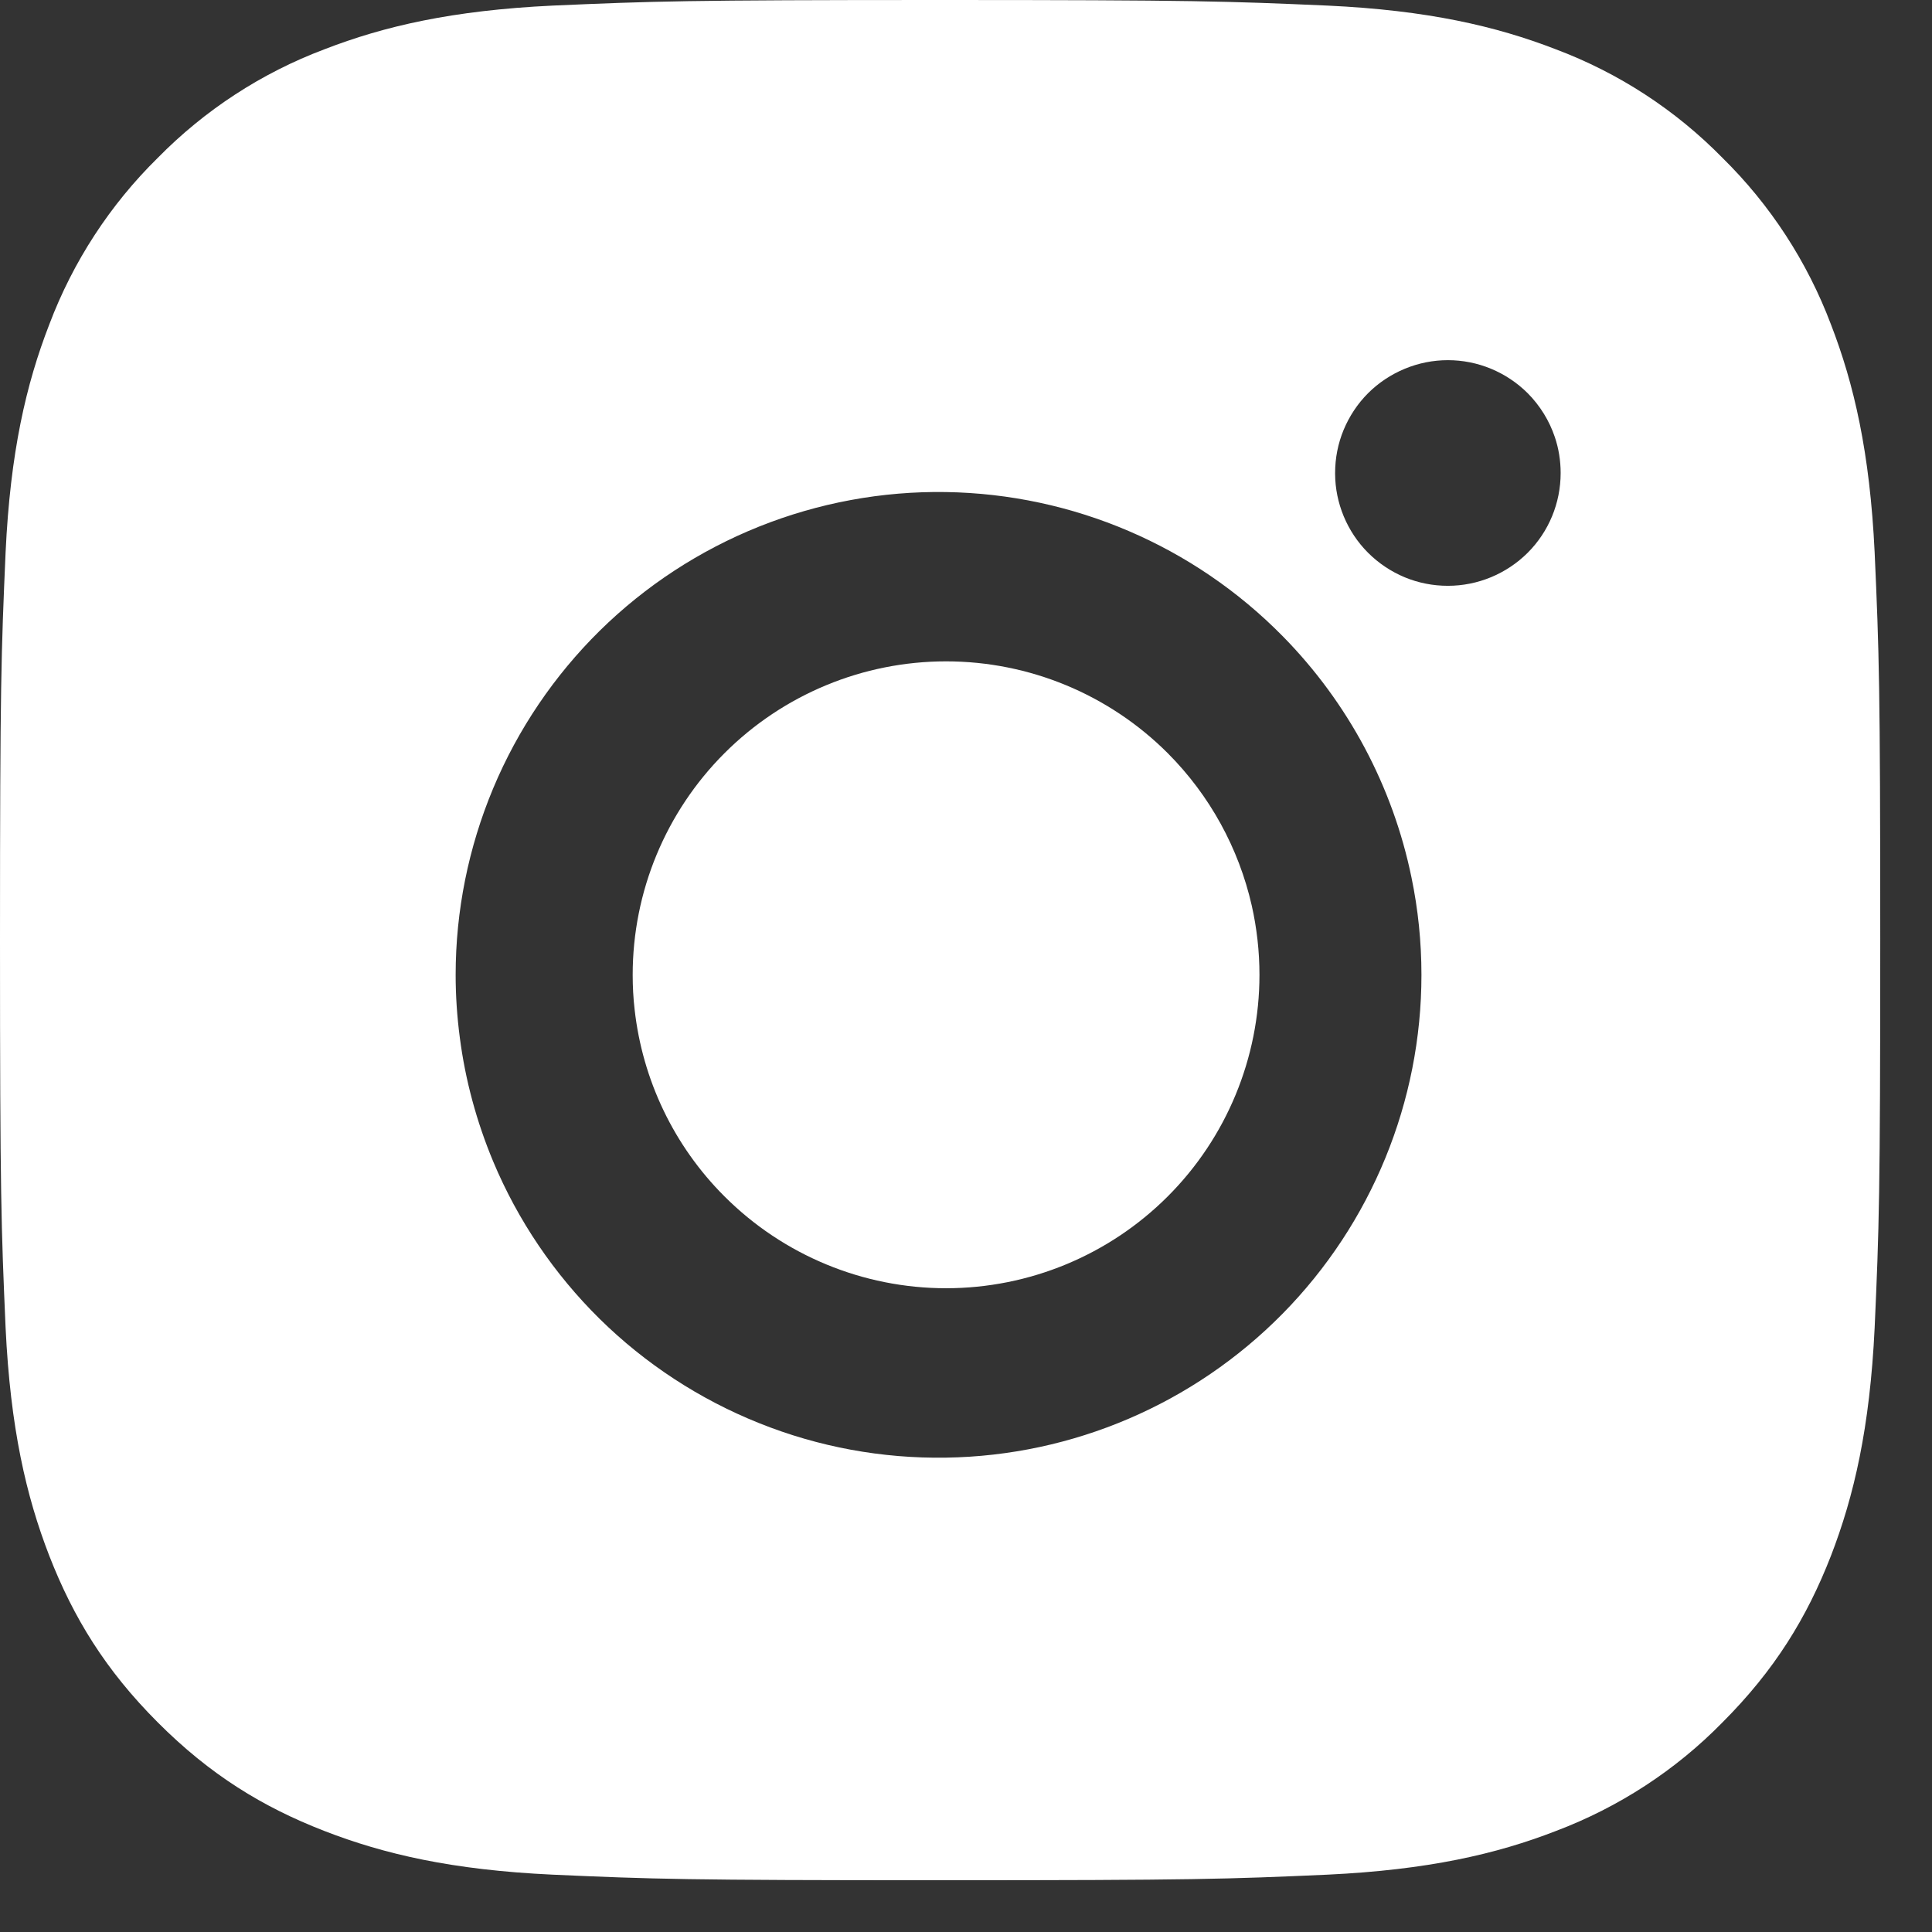 <svg width="19" height="19" viewBox="0 0 19 19" fill="none" xmlns="http://www.w3.org/2000/svg">
<rect x="0" y="0" width="19" height="19" fill="#333333" stroke="none"/>
<path fill-rule="evenodd" clip-rule="evenodd" d="M5.435 0.055C6.421 0.012 6.737 0 9.246 0H9.243C11.756 0 12.069 0.012 13.056 0.055C14.039 0.101 14.712 0.257 15.301 0.485C15.918 0.717 16.477 1.081 16.939 1.552C17.409 2.014 17.773 2.573 18.006 3.19C18.233 3.777 18.389 4.449 18.436 5.433C18.48 6.42 18.491 6.734 18.491 9.246C18.491 11.757 18.48 12.071 18.436 13.057C18.389 14.042 18.233 14.713 18.006 15.301C17.769 15.909 17.453 16.425 16.939 16.939C16.478 17.41 15.919 17.773 15.303 18.006C14.714 18.235 14.04 18.389 13.057 18.436C12.07 18.48 11.757 18.491 9.246 18.491C6.734 18.491 6.42 18.48 5.433 18.436C4.448 18.39 3.778 18.235 3.189 18.006C2.581 17.77 2.065 17.453 1.552 16.939C1.038 16.425 0.722 15.909 0.485 15.301C0.257 14.713 0.102 14.042 0.055 13.057C0.012 12.071 0 11.757 0 9.247C0 6.734 0.012 6.42 0.055 5.432C0.101 4.449 0.257 3.777 0.485 3.19C0.718 2.573 1.082 2.014 1.552 1.552C2.014 1.082 2.573 0.717 3.19 0.485C3.778 0.257 4.449 0.102 5.435 0.055ZM15.291 4.299C15.237 4.138 15.146 3.99 15.024 3.867C14.815 3.659 14.533 3.542 14.239 3.542C14.093 3.542 13.949 3.571 13.814 3.627C13.68 3.683 13.557 3.764 13.454 3.867C13.351 3.97 13.27 4.093 13.214 4.227C13.158 4.362 13.13 4.506 13.13 4.652C13.13 4.656 13.13 4.659 13.13 4.663C13.131 4.805 13.16 4.945 13.214 5.076C13.27 5.211 13.351 5.333 13.454 5.436C13.557 5.539 13.68 5.621 13.814 5.677C13.949 5.733 14.093 5.761 14.239 5.761C14.533 5.761 14.815 5.644 15.024 5.436C15.232 5.228 15.348 4.946 15.348 4.652C15.348 4.531 15.329 4.412 15.291 4.299ZM13.881 8.629C13.698 7.739 13.261 6.913 12.614 6.256C11.739 5.367 10.551 4.859 9.304 4.839C8.674 4.829 8.049 4.945 7.464 5.179C6.88 5.413 6.347 5.761 5.898 6.203C5.45 6.645 5.093 7.172 4.85 7.753C4.607 8.334 4.481 8.957 4.481 9.587C4.481 9.794 4.495 10 4.522 10.204C4.576 10.622 4.687 11.031 4.85 11.422C5.093 12.003 5.45 12.529 5.898 12.971C6.347 13.413 6.88 13.761 7.464 13.995C8.049 14.23 8.674 14.345 9.304 14.335C10.551 14.316 11.739 13.807 12.614 12.919C13.489 12.03 13.979 10.834 13.979 9.587C13.979 9.263 13.946 8.942 13.881 8.629ZM6.241 9.927C6.318 10.619 6.627 11.269 7.125 11.766C7.703 12.344 8.487 12.669 9.304 12.669C10.122 12.669 10.906 12.344 11.484 11.766C12.062 11.188 12.386 10.404 12.386 9.587C12.386 9.356 12.36 9.127 12.31 8.905C12.182 8.342 11.898 7.822 11.484 7.407C10.906 6.829 10.122 6.504 9.304 6.504C8.487 6.504 7.703 6.829 7.125 7.407C6.547 7.985 6.222 8.769 6.222 9.587C6.222 9.701 6.228 9.815 6.241 9.927Z" fill="white"/>
</svg>

